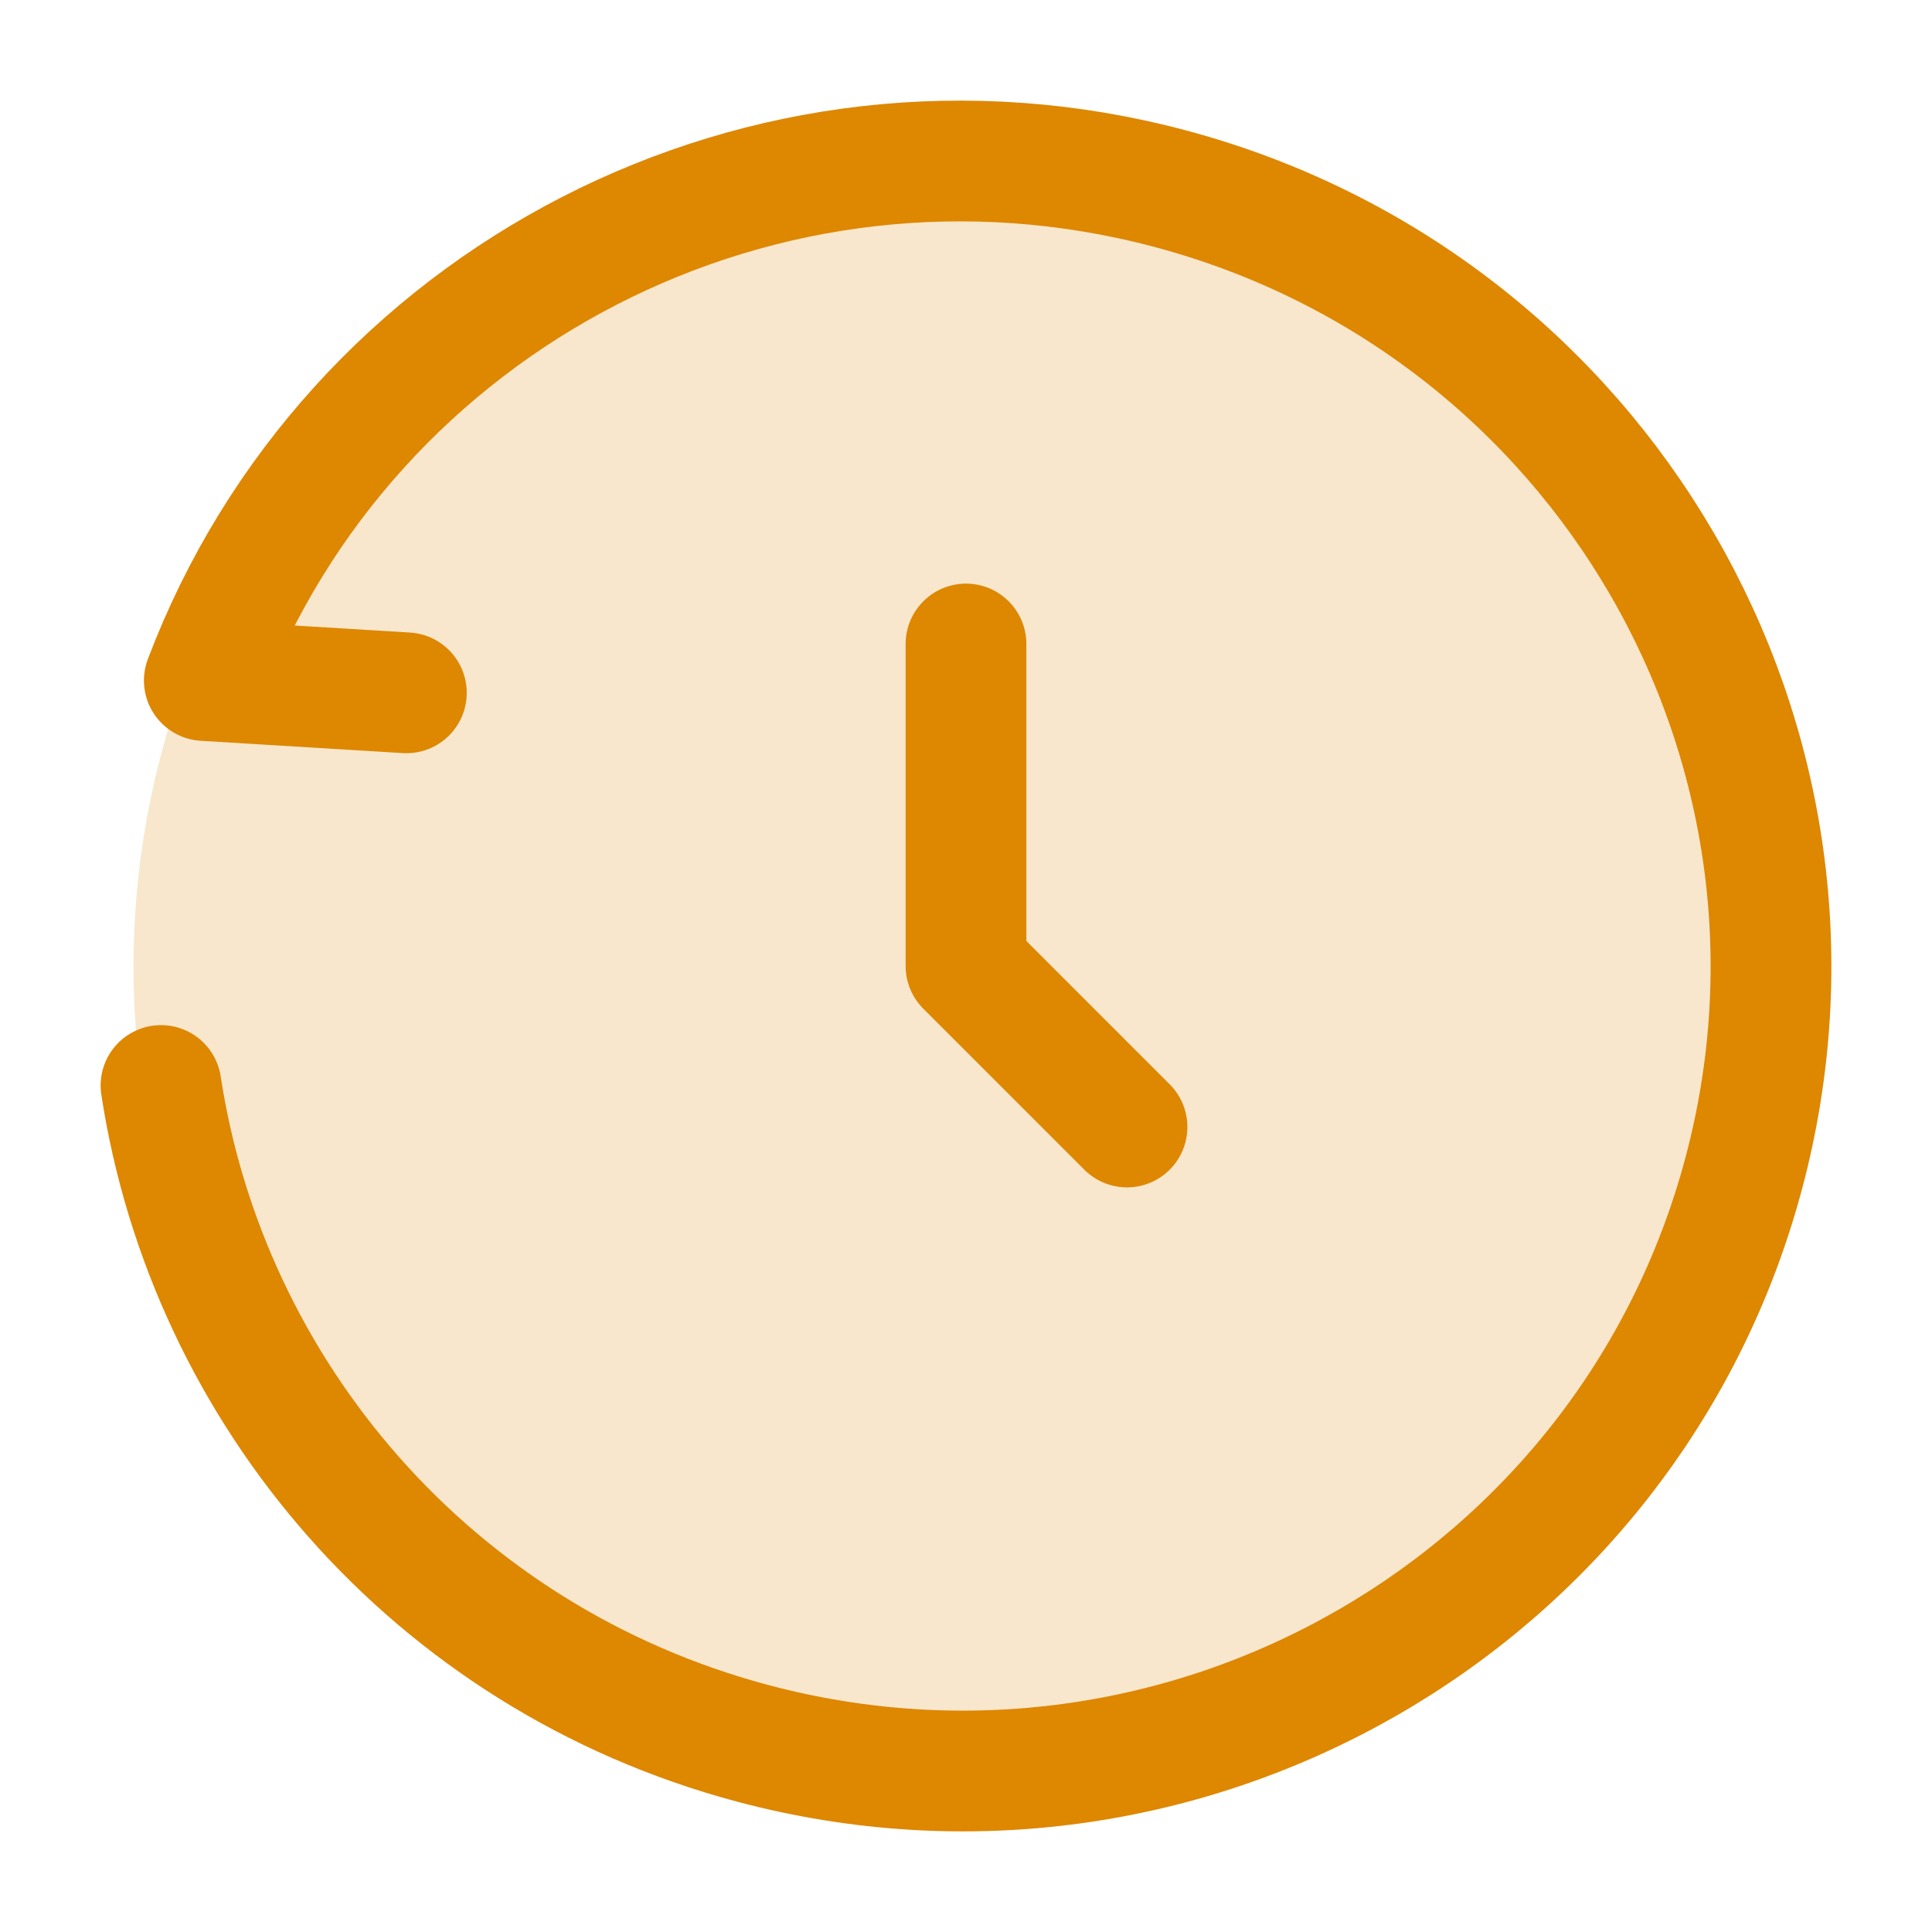 <svg width="48" height="48" viewBox="0 0 48 48" fill="none" xmlns="http://www.w3.org/2000/svg">
<circle cx="24" cy="24.022" r="20.683" fill="#DE8700" fill-opacity="0.2"/>
<path d="M10.096 17.213L5.076 16.907C8.674 7.41 19.006 2 29.079 4.689C39.808 7.554 46.181 18.522 43.313 29.187C40.445 39.852 29.423 46.175 18.694 43.311C10.728 41.183 5.164 34.589 4 26.969" stroke="#DE8700" stroke-width="3" stroke-linecap="round" stroke-linejoin="round"/>
<path d="M24 16V24L28 28" stroke="#DE8700" stroke-width="3" stroke-linecap="round" stroke-linejoin="round"/>
</svg>
